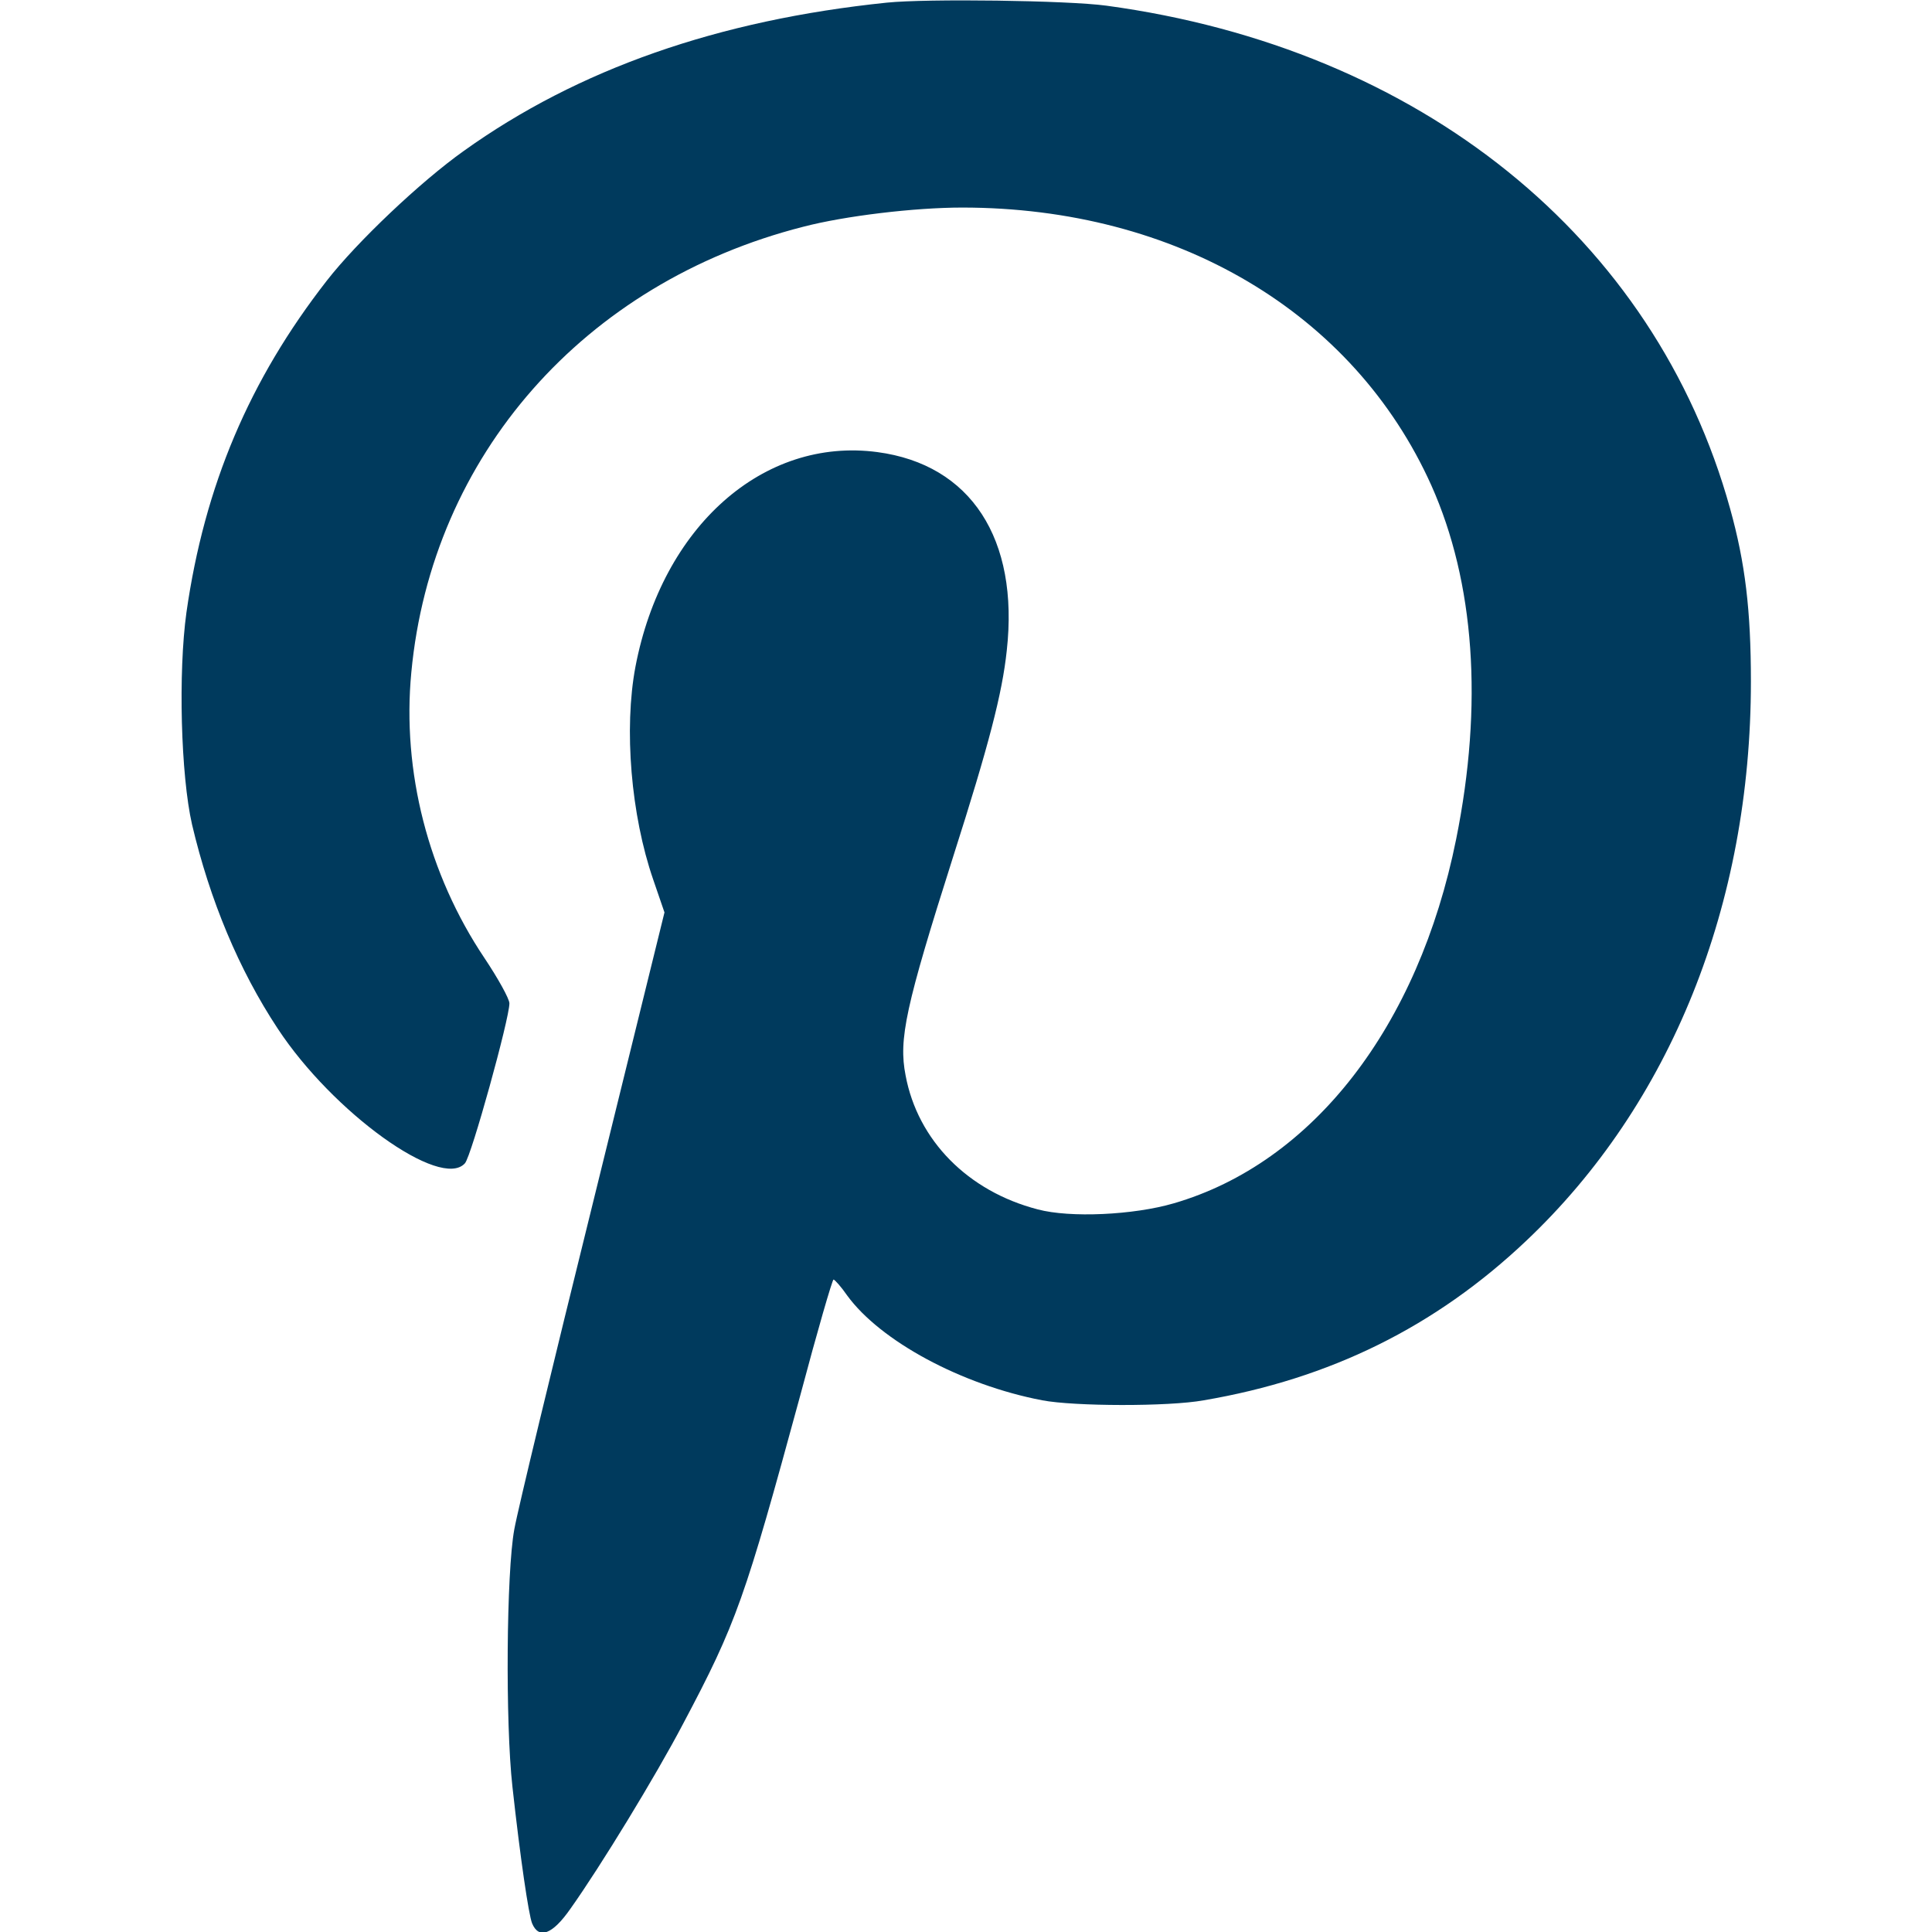 <svg width="30" height="30" viewBox="0 0 30 30" fill="none" xmlns="http://www.w3.org/2000/svg">
<g clip-path="url(#clip0_6_14)">
<path d="M13.77 0.041C11.156 0.311 8.977 1.072 7.201 2.344C6.533 2.818 5.543 3.756 5.074 4.359C3.873 5.9 3.176 7.541 2.895 9.51C2.766 10.441 2.807 12.035 2.982 12.803C3.258 13.975 3.709 15.059 4.313 15.973C5.168 17.273 6.844 18.48 7.219 18.064C7.318 17.959 7.91 15.82 7.91 15.58C7.91 15.51 7.734 15.193 7.523 14.877C6.65 13.576 6.24 11.977 6.387 10.441C6.703 7.078 9.07 4.389 12.469 3.522C13.119 3.352 14.203 3.223 14.941 3.223C18.27 3.223 21.018 4.852 22.225 7.535C22.898 9.041 23.033 10.94 22.611 13.031C22.025 15.943 20.385 18.059 18.223 18.686C17.602 18.867 16.617 18.914 16.113 18.779C15.029 18.498 14.25 17.707 14.062 16.699C13.951 16.137 14.062 15.627 14.801 13.301C15.357 11.561 15.562 10.77 15.633 10.102C15.826 8.367 15.076 7.213 13.623 7.02C11.854 6.785 10.283 8.174 9.867 10.354C9.686 11.315 9.797 12.656 10.143 13.658L10.318 14.168L9.205 18.686C8.59 21.17 8.039 23.449 7.986 23.748C7.863 24.41 7.846 26.754 7.957 27.744C8.08 28.863 8.209 29.73 8.262 29.865C8.367 30.117 8.578 30.041 8.859 29.637C9.322 28.986 10.184 27.574 10.605 26.771C11.438 25.201 11.566 24.826 12.428 21.662C12.691 20.672 12.926 19.863 12.943 19.869C12.961 19.869 13.061 19.98 13.154 20.115C13.67 20.824 14.93 21.504 16.184 21.744C16.676 21.838 18.141 21.844 18.691 21.744C20.654 21.41 22.289 20.602 23.695 19.271C25.945 17.145 27.188 14.045 27.188 10.582C27.188 9.48 27.1 8.742 26.865 7.898C25.699 3.691 22.055 0.75 17.18 0.088C16.576 0.006 14.391 -0.023 13.77 0.041Z" fill="#003A5D"/>
</g>
<defs>
<clipPath id="clip0_6_14">
<rect width="30" height="30" fill="white"/>
</clipPath>
</defs>
</svg>
